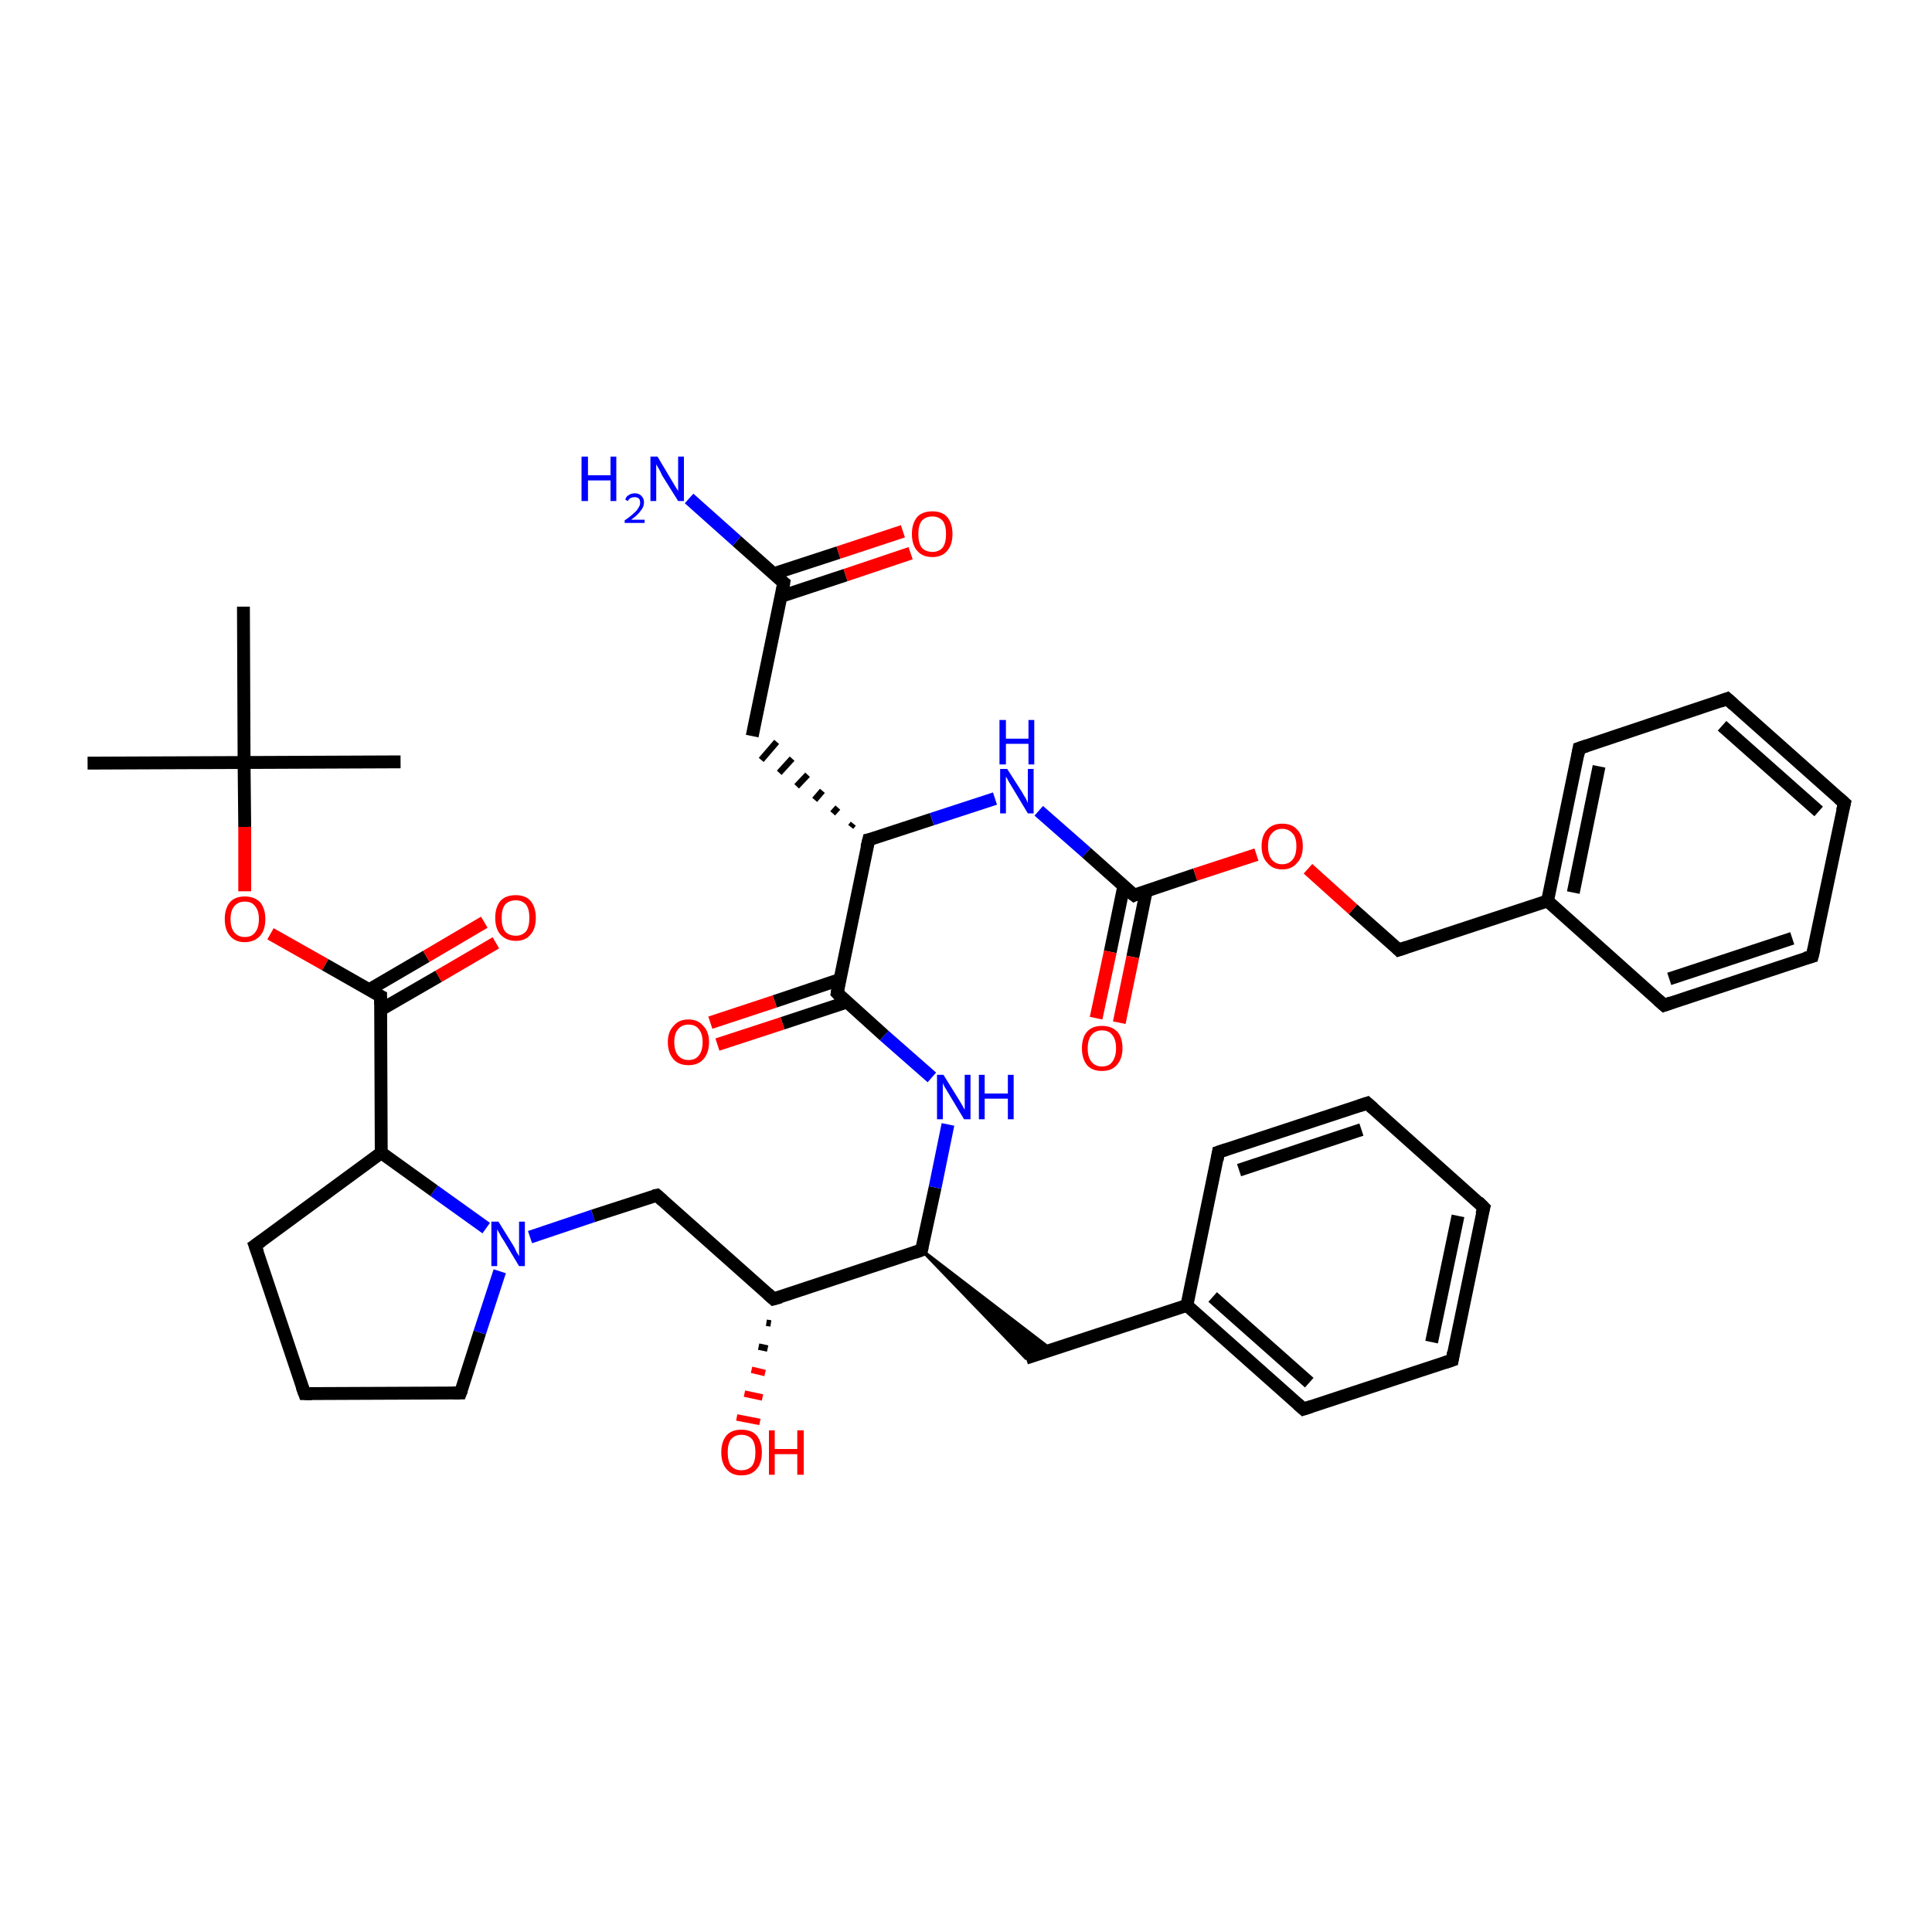 <?xml version='1.0' encoding='iso-8859-1'?>
<svg version='1.1' baseProfile='full'
              xmlns='http://www.w3.org/2000/svg'
                      xmlns:rdkit='http://www.rdkit.org/xml'
                      xmlns:xlink='http://www.w3.org/1999/xlink'
                  xml:space='preserve'
width='300px' height='300px' viewBox='0 0 300 300'>
<!-- END OF HEADER -->
<rect style='opacity:1.0;fill:#FFFFFF;stroke:none' width='300.0' height='300.0' x='0.0' y='0.0'> </rect>
<path class='bond-0 atom-0 atom-1' d='M 13.6,118.5 L 37.9,118.4' style='fill:none;fill-rule:evenodd;stroke:#000000;stroke-width:2.0px;stroke-linecap:butt;stroke-linejoin:miter;stroke-opacity:1' />
<path class='bond-1 atom-1 atom-2' d='M 37.9,118.4 L 62.2,118.3' style='fill:none;fill-rule:evenodd;stroke:#000000;stroke-width:2.0px;stroke-linecap:butt;stroke-linejoin:miter;stroke-opacity:1' />
<path class='bond-2 atom-1 atom-3' d='M 37.9,118.4 L 37.8,94.2' style='fill:none;fill-rule:evenodd;stroke:#000000;stroke-width:2.0px;stroke-linecap:butt;stroke-linejoin:miter;stroke-opacity:1' />
<path class='bond-3 atom-1 atom-4' d='M 37.9,118.4 L 38.0,128.4' style='fill:none;fill-rule:evenodd;stroke:#000000;stroke-width:2.0px;stroke-linecap:butt;stroke-linejoin:miter;stroke-opacity:1' />
<path class='bond-3 atom-1 atom-4' d='M 38.0,128.4 L 38.0,138.4' style='fill:none;fill-rule:evenodd;stroke:#FF0000;stroke-width:2.0px;stroke-linecap:butt;stroke-linejoin:miter;stroke-opacity:1' />
<path class='bond-4 atom-4 atom-5' d='M 42.0,145.0 L 50.5,149.8' style='fill:none;fill-rule:evenodd;stroke:#FF0000;stroke-width:2.0px;stroke-linecap:butt;stroke-linejoin:miter;stroke-opacity:1' />
<path class='bond-4 atom-4 atom-5' d='M 50.5,149.8 L 59.1,154.7' style='fill:none;fill-rule:evenodd;stroke:#000000;stroke-width:2.0px;stroke-linecap:butt;stroke-linejoin:miter;stroke-opacity:1' />
<path class='bond-5 atom-5 atom-6' d='M 59.1,156.8 L 68.1,151.6' style='fill:none;fill-rule:evenodd;stroke:#000000;stroke-width:2.0px;stroke-linecap:butt;stroke-linejoin:miter;stroke-opacity:1' />
<path class='bond-5 atom-5 atom-6' d='M 68.1,151.6 L 77.0,146.4' style='fill:none;fill-rule:evenodd;stroke:#FF0000;stroke-width:2.0px;stroke-linecap:butt;stroke-linejoin:miter;stroke-opacity:1' />
<path class='bond-5 atom-5 atom-6' d='M 57.3,153.7 L 66.2,148.5' style='fill:none;fill-rule:evenodd;stroke:#000000;stroke-width:2.0px;stroke-linecap:butt;stroke-linejoin:miter;stroke-opacity:1' />
<path class='bond-5 atom-5 atom-6' d='M 66.2,148.5 L 75.2,143.2' style='fill:none;fill-rule:evenodd;stroke:#FF0000;stroke-width:2.0px;stroke-linecap:butt;stroke-linejoin:miter;stroke-opacity:1' />
<path class='bond-6 atom-5 atom-7' d='M 59.1,154.7 L 59.2,179.0' style='fill:none;fill-rule:evenodd;stroke:#000000;stroke-width:2.0px;stroke-linecap:butt;stroke-linejoin:miter;stroke-opacity:1' />
<path class='bond-7 atom-7 atom-8' d='M 59.2,179.0 L 39.6,193.4' style='fill:none;fill-rule:evenodd;stroke:#000000;stroke-width:2.0px;stroke-linecap:butt;stroke-linejoin:miter;stroke-opacity:1' />
<path class='bond-8 atom-8 atom-9' d='M 39.6,193.4 L 47.3,216.4' style='fill:none;fill-rule:evenodd;stroke:#000000;stroke-width:2.0px;stroke-linecap:butt;stroke-linejoin:miter;stroke-opacity:1' />
<path class='bond-9 atom-9 atom-10' d='M 47.3,216.4 L 71.5,216.3' style='fill:none;fill-rule:evenodd;stroke:#000000;stroke-width:2.0px;stroke-linecap:butt;stroke-linejoin:miter;stroke-opacity:1' />
<path class='bond-10 atom-10 atom-11' d='M 71.5,216.3 L 74.5,206.9' style='fill:none;fill-rule:evenodd;stroke:#000000;stroke-width:2.0px;stroke-linecap:butt;stroke-linejoin:miter;stroke-opacity:1' />
<path class='bond-10 atom-10 atom-11' d='M 74.5,206.9 L 77.6,197.4' style='fill:none;fill-rule:evenodd;stroke:#0000FF;stroke-width:2.0px;stroke-linecap:butt;stroke-linejoin:miter;stroke-opacity:1' />
<path class='bond-11 atom-11 atom-12' d='M 82.3,192.1 L 92.1,188.8' style='fill:none;fill-rule:evenodd;stroke:#0000FF;stroke-width:2.0px;stroke-linecap:butt;stroke-linejoin:miter;stroke-opacity:1' />
<path class='bond-11 atom-11 atom-12' d='M 92.1,188.8 L 102.0,185.6' style='fill:none;fill-rule:evenodd;stroke:#000000;stroke-width:2.0px;stroke-linecap:butt;stroke-linejoin:miter;stroke-opacity:1' />
<path class='bond-12 atom-12 atom-13' d='M 102.0,185.6 L 120.1,201.7' style='fill:none;fill-rule:evenodd;stroke:#000000;stroke-width:2.0px;stroke-linecap:butt;stroke-linejoin:miter;stroke-opacity:1' />
<path class='bond-13 atom-13 atom-14' d='M 119.7,205.5 L 119.0,205.4' style='fill:none;fill-rule:evenodd;stroke:#000000;stroke-width:1.0px;stroke-linecap:butt;stroke-linejoin:miter;stroke-opacity:1' />
<path class='bond-13 atom-13 atom-14' d='M 119.2,209.4 L 117.8,209.1' style='fill:none;fill-rule:evenodd;stroke:#000000;stroke-width:1.0px;stroke-linecap:butt;stroke-linejoin:miter;stroke-opacity:1' />
<path class='bond-13 atom-13 atom-14' d='M 118.8,213.2 L 116.7,212.7' style='fill:none;fill-rule:evenodd;stroke:#FF0000;stroke-width:1.0px;stroke-linecap:butt;stroke-linejoin:miter;stroke-opacity:1' />
<path class='bond-13 atom-13 atom-14' d='M 118.4,217.0 L 115.6,216.4' style='fill:none;fill-rule:evenodd;stroke:#FF0000;stroke-width:1.0px;stroke-linecap:butt;stroke-linejoin:miter;stroke-opacity:1' />
<path class='bond-13 atom-13 atom-14' d='M 118.0,220.8 L 114.4,220.1' style='fill:none;fill-rule:evenodd;stroke:#FF0000;stroke-width:1.0px;stroke-linecap:butt;stroke-linejoin:miter;stroke-opacity:1' />
<path class='bond-14 atom-13 atom-15' d='M 120.1,201.7 L 143.1,194.1' style='fill:none;fill-rule:evenodd;stroke:#000000;stroke-width:2.0px;stroke-linecap:butt;stroke-linejoin:miter;stroke-opacity:1' />
<path class='bond-15 atom-15 atom-16' d='M 143.1,194.1 L 163.3,209.6 L 159.3,210.9 Z' style='fill:#000000;fill-rule:evenodd;fill-opacity:1;stroke:#000000;stroke-width:0.5px;stroke-linecap:butt;stroke-linejoin:miter;stroke-opacity:1;' />
<path class='bond-16 atom-16 atom-17' d='M 159.3,210.9 L 184.3,202.7' style='fill:none;fill-rule:evenodd;stroke:#000000;stroke-width:2.0px;stroke-linecap:butt;stroke-linejoin:miter;stroke-opacity:1' />
<path class='bond-17 atom-17 atom-18' d='M 184.3,202.7 L 202.4,218.8' style='fill:none;fill-rule:evenodd;stroke:#000000;stroke-width:2.0px;stroke-linecap:butt;stroke-linejoin:miter;stroke-opacity:1' />
<path class='bond-17 atom-17 atom-18' d='M 188.3,201.4 L 203.3,214.7' style='fill:none;fill-rule:evenodd;stroke:#000000;stroke-width:2.0px;stroke-linecap:butt;stroke-linejoin:miter;stroke-opacity:1' />
<path class='bond-18 atom-18 atom-19' d='M 202.4,218.8 L 225.5,211.2' style='fill:none;fill-rule:evenodd;stroke:#000000;stroke-width:2.0px;stroke-linecap:butt;stroke-linejoin:miter;stroke-opacity:1' />
<path class='bond-19 atom-19 atom-20' d='M 225.5,211.2 L 230.4,187.5' style='fill:none;fill-rule:evenodd;stroke:#000000;stroke-width:2.0px;stroke-linecap:butt;stroke-linejoin:miter;stroke-opacity:1' />
<path class='bond-19 atom-19 atom-20' d='M 222.3,208.4 L 226.4,188.8' style='fill:none;fill-rule:evenodd;stroke:#000000;stroke-width:2.0px;stroke-linecap:butt;stroke-linejoin:miter;stroke-opacity:1' />
<path class='bond-20 atom-20 atom-21' d='M 230.4,187.5 L 212.3,171.3' style='fill:none;fill-rule:evenodd;stroke:#000000;stroke-width:2.0px;stroke-linecap:butt;stroke-linejoin:miter;stroke-opacity:1' />
<path class='bond-21 atom-21 atom-22' d='M 212.3,171.3 L 189.2,178.9' style='fill:none;fill-rule:evenodd;stroke:#000000;stroke-width:2.0px;stroke-linecap:butt;stroke-linejoin:miter;stroke-opacity:1' />
<path class='bond-21 atom-21 atom-22' d='M 211.4,175.4 L 192.4,181.7' style='fill:none;fill-rule:evenodd;stroke:#000000;stroke-width:2.0px;stroke-linecap:butt;stroke-linejoin:miter;stroke-opacity:1' />
<path class='bond-22 atom-15 atom-23' d='M 143.1,194.1 L 145.2,184.4' style='fill:none;fill-rule:evenodd;stroke:#000000;stroke-width:2.0px;stroke-linecap:butt;stroke-linejoin:miter;stroke-opacity:1' />
<path class='bond-22 atom-15 atom-23' d='M 145.2,184.4 L 147.2,174.6' style='fill:none;fill-rule:evenodd;stroke:#0000FF;stroke-width:2.0px;stroke-linecap:butt;stroke-linejoin:miter;stroke-opacity:1' />
<path class='bond-23 atom-23 atom-24' d='M 144.7,167.3 L 137.3,160.8' style='fill:none;fill-rule:evenodd;stroke:#0000FF;stroke-width:2.0px;stroke-linecap:butt;stroke-linejoin:miter;stroke-opacity:1' />
<path class='bond-23 atom-23 atom-24' d='M 137.3,160.8 L 130.0,154.2' style='fill:none;fill-rule:evenodd;stroke:#000000;stroke-width:2.0px;stroke-linecap:butt;stroke-linejoin:miter;stroke-opacity:1' />
<path class='bond-24 atom-24 atom-25' d='M 130.4,152.1 L 120.3,155.5' style='fill:none;fill-rule:evenodd;stroke:#000000;stroke-width:2.0px;stroke-linecap:butt;stroke-linejoin:miter;stroke-opacity:1' />
<path class='bond-24 atom-24 atom-25' d='M 120.3,155.5 L 110.3,158.8' style='fill:none;fill-rule:evenodd;stroke:#FF0000;stroke-width:2.0px;stroke-linecap:butt;stroke-linejoin:miter;stroke-opacity:1' />
<path class='bond-24 atom-24 atom-25' d='M 131.5,155.6 L 121.5,158.9' style='fill:none;fill-rule:evenodd;stroke:#000000;stroke-width:2.0px;stroke-linecap:butt;stroke-linejoin:miter;stroke-opacity:1' />
<path class='bond-24 atom-24 atom-25' d='M 121.5,158.9 L 111.4,162.2' style='fill:none;fill-rule:evenodd;stroke:#FF0000;stroke-width:2.0px;stroke-linecap:butt;stroke-linejoin:miter;stroke-opacity:1' />
<path class='bond-25 atom-24 atom-26' d='M 130.0,154.2 L 134.9,130.4' style='fill:none;fill-rule:evenodd;stroke:#000000;stroke-width:2.0px;stroke-linecap:butt;stroke-linejoin:miter;stroke-opacity:1' />
<path class='bond-26 atom-26 atom-27' d='M 132.5,127.9 L 132.1,128.4' style='fill:none;fill-rule:evenodd;stroke:#000000;stroke-width:1.0px;stroke-linecap:butt;stroke-linejoin:miter;stroke-opacity:1' />
<path class='bond-26 atom-26 atom-27' d='M 130.1,125.4 L 129.3,126.3' style='fill:none;fill-rule:evenodd;stroke:#000000;stroke-width:1.0px;stroke-linecap:butt;stroke-linejoin:miter;stroke-opacity:1' />
<path class='bond-26 atom-26 atom-27' d='M 127.7,122.8 L 126.5,124.2' style='fill:none;fill-rule:evenodd;stroke:#000000;stroke-width:1.0px;stroke-linecap:butt;stroke-linejoin:miter;stroke-opacity:1' />
<path class='bond-26 atom-26 atom-27' d='M 125.4,120.3 L 123.7,122.1' style='fill:none;fill-rule:evenodd;stroke:#000000;stroke-width:1.0px;stroke-linecap:butt;stroke-linejoin:miter;stroke-opacity:1' />
<path class='bond-26 atom-26 atom-27' d='M 123.0,117.8 L 121.0,120.0' style='fill:none;fill-rule:evenodd;stroke:#000000;stroke-width:1.0px;stroke-linecap:butt;stroke-linejoin:miter;stroke-opacity:1' />
<path class='bond-26 atom-26 atom-27' d='M 120.6,115.2 L 118.2,118.0' style='fill:none;fill-rule:evenodd;stroke:#000000;stroke-width:1.0px;stroke-linecap:butt;stroke-linejoin:miter;stroke-opacity:1' />
<path class='bond-27 atom-27 atom-28' d='M 116.8,114.3 L 121.7,90.5' style='fill:none;fill-rule:evenodd;stroke:#000000;stroke-width:2.0px;stroke-linecap:butt;stroke-linejoin:miter;stroke-opacity:1' />
<path class='bond-28 atom-28 atom-29' d='M 121.7,90.5 L 114.4,84.0' style='fill:none;fill-rule:evenodd;stroke:#000000;stroke-width:2.0px;stroke-linecap:butt;stroke-linejoin:miter;stroke-opacity:1' />
<path class='bond-28 atom-28 atom-29' d='M 114.4,84.0 L 107.0,77.4' style='fill:none;fill-rule:evenodd;stroke:#0000FF;stroke-width:2.0px;stroke-linecap:butt;stroke-linejoin:miter;stroke-opacity:1' />
<path class='bond-29 atom-28 atom-30' d='M 121.3,92.6 L 131.3,89.3' style='fill:none;fill-rule:evenodd;stroke:#000000;stroke-width:2.0px;stroke-linecap:butt;stroke-linejoin:miter;stroke-opacity:1' />
<path class='bond-29 atom-28 atom-30' d='M 131.3,89.3 L 141.4,85.9' style='fill:none;fill-rule:evenodd;stroke:#FF0000;stroke-width:2.0px;stroke-linecap:butt;stroke-linejoin:miter;stroke-opacity:1' />
<path class='bond-29 atom-28 atom-30' d='M 120.1,89.1 L 130.2,85.8' style='fill:none;fill-rule:evenodd;stroke:#000000;stroke-width:2.0px;stroke-linecap:butt;stroke-linejoin:miter;stroke-opacity:1' />
<path class='bond-29 atom-28 atom-30' d='M 130.2,85.8 L 140.2,82.5' style='fill:none;fill-rule:evenodd;stroke:#FF0000;stroke-width:2.0px;stroke-linecap:butt;stroke-linejoin:miter;stroke-opacity:1' />
<path class='bond-30 atom-26 atom-31' d='M 134.9,130.4 L 144.7,127.2' style='fill:none;fill-rule:evenodd;stroke:#000000;stroke-width:2.0px;stroke-linecap:butt;stroke-linejoin:miter;stroke-opacity:1' />
<path class='bond-30 atom-26 atom-31' d='M 144.7,127.2 L 154.5,124.0' style='fill:none;fill-rule:evenodd;stroke:#0000FF;stroke-width:2.0px;stroke-linecap:butt;stroke-linejoin:miter;stroke-opacity:1' />
<path class='bond-31 atom-31 atom-32' d='M 161.3,125.9 L 168.7,132.4' style='fill:none;fill-rule:evenodd;stroke:#0000FF;stroke-width:2.0px;stroke-linecap:butt;stroke-linejoin:miter;stroke-opacity:1' />
<path class='bond-31 atom-31 atom-32' d='M 168.7,132.4 L 176.1,139.0' style='fill:none;fill-rule:evenodd;stroke:#000000;stroke-width:2.0px;stroke-linecap:butt;stroke-linejoin:miter;stroke-opacity:1' />
<path class='bond-32 atom-32 atom-33' d='M 174.5,137.6 L 172.4,147.8' style='fill:none;fill-rule:evenodd;stroke:#000000;stroke-width:2.0px;stroke-linecap:butt;stroke-linejoin:miter;stroke-opacity:1' />
<path class='bond-32 atom-32 atom-33' d='M 172.4,147.8 L 170.2,158.1' style='fill:none;fill-rule:evenodd;stroke:#FF0000;stroke-width:2.0px;stroke-linecap:butt;stroke-linejoin:miter;stroke-opacity:1' />
<path class='bond-32 atom-32 atom-33' d='M 178.0,138.3 L 175.9,148.6' style='fill:none;fill-rule:evenodd;stroke:#000000;stroke-width:2.0px;stroke-linecap:butt;stroke-linejoin:miter;stroke-opacity:1' />
<path class='bond-32 atom-32 atom-33' d='M 175.9,148.6 L 173.8,158.8' style='fill:none;fill-rule:evenodd;stroke:#FF0000;stroke-width:2.0px;stroke-linecap:butt;stroke-linejoin:miter;stroke-opacity:1' />
<path class='bond-33 atom-32 atom-34' d='M 176.1,139.0 L 185.6,135.8' style='fill:none;fill-rule:evenodd;stroke:#000000;stroke-width:2.0px;stroke-linecap:butt;stroke-linejoin:miter;stroke-opacity:1' />
<path class='bond-33 atom-32 atom-34' d='M 185.6,135.8 L 195.1,132.7' style='fill:none;fill-rule:evenodd;stroke:#FF0000;stroke-width:2.0px;stroke-linecap:butt;stroke-linejoin:miter;stroke-opacity:1' />
<path class='bond-34 atom-34 atom-35' d='M 203.1,134.9 L 210.1,141.2' style='fill:none;fill-rule:evenodd;stroke:#FF0000;stroke-width:2.0px;stroke-linecap:butt;stroke-linejoin:miter;stroke-opacity:1' />
<path class='bond-34 atom-34 atom-35' d='M 210.1,141.2 L 217.2,147.5' style='fill:none;fill-rule:evenodd;stroke:#000000;stroke-width:2.0px;stroke-linecap:butt;stroke-linejoin:miter;stroke-opacity:1' />
<path class='bond-35 atom-35 atom-36' d='M 217.2,147.5 L 240.3,139.9' style='fill:none;fill-rule:evenodd;stroke:#000000;stroke-width:2.0px;stroke-linecap:butt;stroke-linejoin:miter;stroke-opacity:1' />
<path class='bond-36 atom-36 atom-37' d='M 240.3,139.9 L 245.2,116.2' style='fill:none;fill-rule:evenodd;stroke:#000000;stroke-width:2.0px;stroke-linecap:butt;stroke-linejoin:miter;stroke-opacity:1' />
<path class='bond-36 atom-36 atom-37' d='M 244.3,138.6 L 248.3,119.0' style='fill:none;fill-rule:evenodd;stroke:#000000;stroke-width:2.0px;stroke-linecap:butt;stroke-linejoin:miter;stroke-opacity:1' />
<path class='bond-37 atom-37 atom-38' d='M 245.2,116.2 L 268.2,108.5' style='fill:none;fill-rule:evenodd;stroke:#000000;stroke-width:2.0px;stroke-linecap:butt;stroke-linejoin:miter;stroke-opacity:1' />
<path class='bond-38 atom-38 atom-39' d='M 268.2,108.5 L 286.4,124.7' style='fill:none;fill-rule:evenodd;stroke:#000000;stroke-width:2.0px;stroke-linecap:butt;stroke-linejoin:miter;stroke-opacity:1' />
<path class='bond-38 atom-38 atom-39' d='M 267.4,112.7 L 282.4,126.0' style='fill:none;fill-rule:evenodd;stroke:#000000;stroke-width:2.0px;stroke-linecap:butt;stroke-linejoin:miter;stroke-opacity:1' />
<path class='bond-39 atom-39 atom-40' d='M 286.4,124.7 L 281.4,148.5' style='fill:none;fill-rule:evenodd;stroke:#000000;stroke-width:2.0px;stroke-linecap:butt;stroke-linejoin:miter;stroke-opacity:1' />
<path class='bond-40 atom-40 atom-41' d='M 281.4,148.5 L 258.4,156.1' style='fill:none;fill-rule:evenodd;stroke:#000000;stroke-width:2.0px;stroke-linecap:butt;stroke-linejoin:miter;stroke-opacity:1' />
<path class='bond-40 atom-40 atom-41' d='M 278.3,145.7 L 259.2,152.0' style='fill:none;fill-rule:evenodd;stroke:#000000;stroke-width:2.0px;stroke-linecap:butt;stroke-linejoin:miter;stroke-opacity:1' />
<path class='bond-41 atom-11 atom-7' d='M 75.5,190.7 L 67.4,184.9' style='fill:none;fill-rule:evenodd;stroke:#0000FF;stroke-width:2.0px;stroke-linecap:butt;stroke-linejoin:miter;stroke-opacity:1' />
<path class='bond-41 atom-11 atom-7' d='M 67.4,184.9 L 59.2,179.0' style='fill:none;fill-rule:evenodd;stroke:#000000;stroke-width:2.0px;stroke-linecap:butt;stroke-linejoin:miter;stroke-opacity:1' />
<path class='bond-42 atom-22 atom-17' d='M 189.2,178.9 L 184.3,202.7' style='fill:none;fill-rule:evenodd;stroke:#000000;stroke-width:2.0px;stroke-linecap:butt;stroke-linejoin:miter;stroke-opacity:1' />
<path class='bond-43 atom-41 atom-36' d='M 258.4,156.1 L 240.3,139.9' style='fill:none;fill-rule:evenodd;stroke:#000000;stroke-width:2.0px;stroke-linecap:butt;stroke-linejoin:miter;stroke-opacity:1' />
<path d='M 58.7,154.5 L 59.1,154.7 L 59.1,156.0' style='fill:none;stroke:#000000;stroke-width:2.0px;stroke-linecap:butt;stroke-linejoin:miter;stroke-opacity:1;' />
<path d='M 40.6,192.7 L 39.6,193.4 L 40.0,194.5' style='fill:none;stroke:#000000;stroke-width:2.0px;stroke-linecap:butt;stroke-linejoin:miter;stroke-opacity:1;' />
<path d='M 46.9,215.3 L 47.3,216.4 L 48.5,216.4' style='fill:none;stroke:#000000;stroke-width:2.0px;stroke-linecap:butt;stroke-linejoin:miter;stroke-opacity:1;' />
<path d='M 70.3,216.3 L 71.5,216.3 L 71.7,215.8' style='fill:none;stroke:#000000;stroke-width:2.0px;stroke-linecap:butt;stroke-linejoin:miter;stroke-opacity:1;' />
<path d='M 101.5,185.7 L 102.0,185.6 L 102.9,186.4' style='fill:none;stroke:#000000;stroke-width:2.0px;stroke-linecap:butt;stroke-linejoin:miter;stroke-opacity:1;' />
<path d='M 119.2,200.9 L 120.1,201.7 L 121.2,201.4' style='fill:none;stroke:#000000;stroke-width:2.0px;stroke-linecap:butt;stroke-linejoin:miter;stroke-opacity:1;' />
<path d='M 142.0,194.5 L 143.1,194.1 L 143.2,193.6' style='fill:none;stroke:#000000;stroke-width:2.0px;stroke-linecap:butt;stroke-linejoin:miter;stroke-opacity:1;' />
<path d='M 201.5,218.0 L 202.4,218.8 L 203.6,218.4' style='fill:none;stroke:#000000;stroke-width:2.0px;stroke-linecap:butt;stroke-linejoin:miter;stroke-opacity:1;' />
<path d='M 224.3,211.6 L 225.5,211.2 L 225.7,210.0' style='fill:none;stroke:#000000;stroke-width:2.0px;stroke-linecap:butt;stroke-linejoin:miter;stroke-opacity:1;' />
<path d='M 230.1,188.6 L 230.4,187.5 L 229.5,186.6' style='fill:none;stroke:#000000;stroke-width:2.0px;stroke-linecap:butt;stroke-linejoin:miter;stroke-opacity:1;' />
<path d='M 213.2,172.1 L 212.3,171.3 L 211.1,171.7' style='fill:none;stroke:#000000;stroke-width:2.0px;stroke-linecap:butt;stroke-linejoin:miter;stroke-opacity:1;' />
<path d='M 190.4,178.5 L 189.2,178.9 L 189.0,180.1' style='fill:none;stroke:#000000;stroke-width:2.0px;stroke-linecap:butt;stroke-linejoin:miter;stroke-opacity:1;' />
<path d='M 130.3,154.5 L 130.0,154.2 L 130.2,153.0' style='fill:none;stroke:#000000;stroke-width:2.0px;stroke-linecap:butt;stroke-linejoin:miter;stroke-opacity:1;' />
<path d='M 134.6,131.6 L 134.9,130.4 L 135.4,130.3' style='fill:none;stroke:#000000;stroke-width:2.0px;stroke-linecap:butt;stroke-linejoin:miter;stroke-opacity:1;' />
<path d='M 121.5,91.7 L 121.7,90.5 L 121.3,90.2' style='fill:none;stroke:#000000;stroke-width:2.0px;stroke-linecap:butt;stroke-linejoin:miter;stroke-opacity:1;' />
<path d='M 175.7,138.7 L 176.1,139.0 L 176.5,138.8' style='fill:none;stroke:#000000;stroke-width:2.0px;stroke-linecap:butt;stroke-linejoin:miter;stroke-opacity:1;' />
<path d='M 216.9,147.2 L 217.2,147.5 L 218.4,147.1' style='fill:none;stroke:#000000;stroke-width:2.0px;stroke-linecap:butt;stroke-linejoin:miter;stroke-opacity:1;' />
<path d='M 245.0,117.3 L 245.2,116.2 L 246.4,115.8' style='fill:none;stroke:#000000;stroke-width:2.0px;stroke-linecap:butt;stroke-linejoin:miter;stroke-opacity:1;' />
<path d='M 267.1,108.9 L 268.2,108.5 L 269.2,109.4' style='fill:none;stroke:#000000;stroke-width:2.0px;stroke-linecap:butt;stroke-linejoin:miter;stroke-opacity:1;' />
<path d='M 285.5,123.9 L 286.4,124.7 L 286.1,125.9' style='fill:none;stroke:#000000;stroke-width:2.0px;stroke-linecap:butt;stroke-linejoin:miter;stroke-opacity:1;' />
<path d='M 281.7,147.3 L 281.4,148.5 L 280.3,148.8' style='fill:none;stroke:#000000;stroke-width:2.0px;stroke-linecap:butt;stroke-linejoin:miter;stroke-opacity:1;' />
<path d='M 259.5,155.7 L 258.4,156.1 L 257.5,155.3' style='fill:none;stroke:#000000;stroke-width:2.0px;stroke-linecap:butt;stroke-linejoin:miter;stroke-opacity:1;' />
<path class='atom-4' d='M 34.9 142.7
Q 34.9 141.1, 35.7 140.1
Q 36.5 139.2, 38.0 139.2
Q 39.5 139.2, 40.4 140.1
Q 41.2 141.1, 41.2 142.7
Q 41.2 144.4, 40.4 145.3
Q 39.5 146.3, 38.0 146.3
Q 36.5 146.3, 35.7 145.3
Q 34.9 144.4, 34.9 142.7
M 38.0 145.5
Q 39.1 145.5, 39.6 144.8
Q 40.2 144.1, 40.2 142.7
Q 40.2 141.4, 39.6 140.7
Q 39.1 140.0, 38.0 140.0
Q 37.0 140.0, 36.4 140.7
Q 35.8 141.4, 35.8 142.7
Q 35.8 144.1, 36.4 144.8
Q 37.0 145.5, 38.0 145.5
' fill='#FF0000'/>
<path class='atom-6' d='M 76.9 142.5
Q 76.9 140.9, 77.7 139.9
Q 78.5 139.0, 80.1 139.0
Q 81.6 139.0, 82.4 139.9
Q 83.2 140.9, 83.2 142.5
Q 83.2 144.2, 82.4 145.1
Q 81.6 146.1, 80.1 146.1
Q 78.6 146.1, 77.7 145.1
Q 76.9 144.2, 76.9 142.5
M 80.1 145.3
Q 81.1 145.3, 81.7 144.6
Q 82.2 143.9, 82.2 142.5
Q 82.2 141.2, 81.7 140.5
Q 81.1 139.8, 80.1 139.8
Q 79.0 139.8, 78.4 140.5
Q 77.9 141.2, 77.9 142.5
Q 77.9 143.9, 78.4 144.6
Q 79.0 145.3, 80.1 145.3
' fill='#FF0000'/>
<path class='atom-11' d='M 77.4 189.7
L 79.7 193.4
Q 79.9 193.7, 80.2 194.4
Q 80.6 195.0, 80.6 195.1
L 80.6 189.7
L 81.5 189.7
L 81.5 196.6
L 80.6 196.6
L 78.2 192.6
Q 77.9 192.2, 77.6 191.6
Q 77.3 191.1, 77.2 190.9
L 77.2 196.6
L 76.3 196.6
L 76.3 189.7
L 77.4 189.7
' fill='#0000FF'/>
<path class='atom-14' d='M 112.0 225.5
Q 112.0 223.9, 112.8 222.9
Q 113.6 222.0, 115.1 222.0
Q 116.7 222.0, 117.5 222.9
Q 118.3 223.9, 118.3 225.5
Q 118.3 227.2, 117.5 228.1
Q 116.7 229.1, 115.1 229.1
Q 113.6 229.1, 112.8 228.1
Q 112.0 227.2, 112.0 225.5
M 115.1 228.3
Q 116.2 228.3, 116.8 227.6
Q 117.3 226.9, 117.3 225.5
Q 117.3 224.2, 116.8 223.5
Q 116.2 222.8, 115.1 222.8
Q 114.1 222.8, 113.5 223.5
Q 113.0 224.2, 113.0 225.5
Q 113.0 226.9, 113.5 227.6
Q 114.1 228.3, 115.1 228.3
' fill='#FF0000'/>
<path class='atom-14' d='M 119.4 222.1
L 120.3 222.1
L 120.3 225.0
L 123.8 225.0
L 123.8 222.1
L 124.8 222.1
L 124.8 229.0
L 123.8 229.0
L 123.8 225.8
L 120.3 225.8
L 120.3 229.0
L 119.4 229.0
L 119.4 222.1
' fill='#FF0000'/>
<path class='atom-23' d='M 146.5 166.9
L 148.8 170.6
Q 149.0 170.9, 149.4 171.6
Q 149.7 172.2, 149.8 172.3
L 149.8 166.9
L 150.7 166.9
L 150.7 173.8
L 149.7 173.8
L 147.3 169.8
Q 147.0 169.3, 146.7 168.8
Q 146.4 168.3, 146.4 168.1
L 146.4 173.8
L 145.5 173.8
L 145.5 166.9
L 146.5 166.9
' fill='#0000FF'/>
<path class='atom-23' d='M 152.0 166.9
L 152.9 166.9
L 152.9 169.8
L 156.5 169.8
L 156.5 166.9
L 157.4 166.9
L 157.4 173.8
L 156.5 173.8
L 156.5 170.6
L 152.9 170.6
L 152.9 173.8
L 152.0 173.8
L 152.0 166.9
' fill='#0000FF'/>
<path class='atom-25' d='M 103.7 161.8
Q 103.7 160.2, 104.6 159.3
Q 105.4 158.3, 106.9 158.3
Q 108.4 158.3, 109.2 159.3
Q 110.1 160.2, 110.1 161.8
Q 110.1 163.5, 109.2 164.5
Q 108.4 165.4, 106.9 165.4
Q 105.4 165.4, 104.6 164.5
Q 103.7 163.5, 103.7 161.8
M 106.9 164.6
Q 108.0 164.6, 108.5 163.9
Q 109.1 163.2, 109.1 161.8
Q 109.1 160.5, 108.5 159.8
Q 108.0 159.1, 106.9 159.1
Q 105.9 159.1, 105.3 159.8
Q 104.7 160.5, 104.7 161.8
Q 104.7 163.2, 105.3 163.9
Q 105.9 164.6, 106.9 164.6
' fill='#FF0000'/>
<path class='atom-29' d='M 90.3 70.9
L 91.3 70.9
L 91.3 73.8
L 94.8 73.8
L 94.8 70.9
L 95.7 70.9
L 95.7 77.8
L 94.8 77.8
L 94.8 74.6
L 91.3 74.6
L 91.3 77.8
L 90.3 77.8
L 90.3 70.9
' fill='#0000FF'/>
<path class='atom-29' d='M 97.1 77.6
Q 97.2 77.1, 97.6 76.9
Q 98.0 76.6, 98.6 76.6
Q 99.2 76.6, 99.6 77.0
Q 100.0 77.4, 100.0 78.0
Q 100.0 78.7, 99.5 79.3
Q 99.0 80.0, 98.0 80.7
L 100.1 80.7
L 100.1 81.2
L 97.0 81.2
L 97.0 80.8
Q 97.9 80.2, 98.4 79.7
Q 98.9 79.3, 99.1 78.9
Q 99.4 78.5, 99.4 78.1
Q 99.4 77.6, 99.2 77.4
Q 98.9 77.2, 98.6 77.2
Q 98.2 77.2, 98.0 77.3
Q 97.7 77.4, 97.5 77.8
L 97.1 77.6
' fill='#0000FF'/>
<path class='atom-29' d='M 102.1 70.9
L 104.3 74.6
Q 104.5 74.9, 104.9 75.6
Q 105.3 76.2, 105.3 76.3
L 105.3 70.9
L 106.2 70.9
L 106.2 77.8
L 105.3 77.8
L 102.8 73.8
Q 102.6 73.3, 102.3 72.8
Q 102.0 72.3, 101.9 72.1
L 101.9 77.8
L 101.0 77.8
L 101.0 70.9
L 102.1 70.9
' fill='#0000FF'/>
<path class='atom-30' d='M 141.6 82.9
Q 141.6 81.3, 142.4 80.3
Q 143.2 79.4, 144.8 79.4
Q 146.3 79.4, 147.1 80.3
Q 147.9 81.3, 147.9 82.9
Q 147.9 84.6, 147.1 85.5
Q 146.3 86.5, 144.8 86.5
Q 143.2 86.5, 142.4 85.5
Q 141.6 84.6, 141.6 82.9
M 144.8 85.7
Q 145.8 85.7, 146.4 85.0
Q 146.9 84.3, 146.9 82.9
Q 146.9 81.6, 146.4 80.9
Q 145.8 80.2, 144.8 80.2
Q 143.7 80.2, 143.1 80.9
Q 142.6 81.6, 142.6 82.9
Q 142.6 84.3, 143.1 85.0
Q 143.7 85.7, 144.8 85.7
' fill='#FF0000'/>
<path class='atom-31' d='M 156.4 119.4
L 158.7 123.0
Q 158.9 123.4, 159.3 124.0
Q 159.6 124.7, 159.6 124.7
L 159.6 119.4
L 160.5 119.4
L 160.5 126.3
L 159.6 126.3
L 157.2 122.3
Q 156.9 121.8, 156.6 121.3
Q 156.3 120.7, 156.2 120.6
L 156.2 126.3
L 155.3 126.3
L 155.3 119.4
L 156.4 119.4
' fill='#0000FF'/>
<path class='atom-31' d='M 155.2 111.8
L 156.2 111.8
L 156.2 114.7
L 159.7 114.7
L 159.7 111.8
L 160.6 111.8
L 160.6 118.7
L 159.7 118.7
L 159.7 115.5
L 156.2 115.5
L 156.2 118.7
L 155.2 118.7
L 155.2 111.8
' fill='#0000FF'/>
<path class='atom-33' d='M 168.0 162.8
Q 168.0 161.1, 168.8 160.2
Q 169.6 159.3, 171.1 159.3
Q 172.6 159.3, 173.5 160.2
Q 174.3 161.1, 174.3 162.8
Q 174.3 164.4, 173.4 165.4
Q 172.6 166.3, 171.1 166.3
Q 169.6 166.3, 168.8 165.4
Q 168.0 164.4, 168.0 162.8
M 171.1 165.6
Q 172.2 165.6, 172.7 164.9
Q 173.3 164.1, 173.3 162.8
Q 173.3 161.4, 172.7 160.7
Q 172.2 160.0, 171.1 160.0
Q 170.1 160.0, 169.5 160.7
Q 168.9 161.4, 168.9 162.8
Q 168.9 164.2, 169.5 164.9
Q 170.1 165.6, 171.1 165.6
' fill='#FF0000'/>
<path class='atom-34' d='M 195.9 131.4
Q 195.9 129.7, 196.8 128.8
Q 197.6 127.9, 199.1 127.9
Q 200.6 127.9, 201.4 128.8
Q 202.3 129.7, 202.3 131.4
Q 202.3 133.1, 201.4 134.0
Q 200.6 135.0, 199.1 135.0
Q 197.6 135.0, 196.8 134.0
Q 195.9 133.1, 195.9 131.4
M 199.1 134.2
Q 200.1 134.2, 200.7 133.5
Q 201.3 132.8, 201.3 131.4
Q 201.3 130.0, 200.7 129.4
Q 200.1 128.7, 199.1 128.7
Q 198.1 128.7, 197.5 129.4
Q 196.9 130.0, 196.9 131.4
Q 196.9 132.8, 197.5 133.5
Q 198.1 134.2, 199.1 134.2
' fill='#FF0000'/>
</svg>
